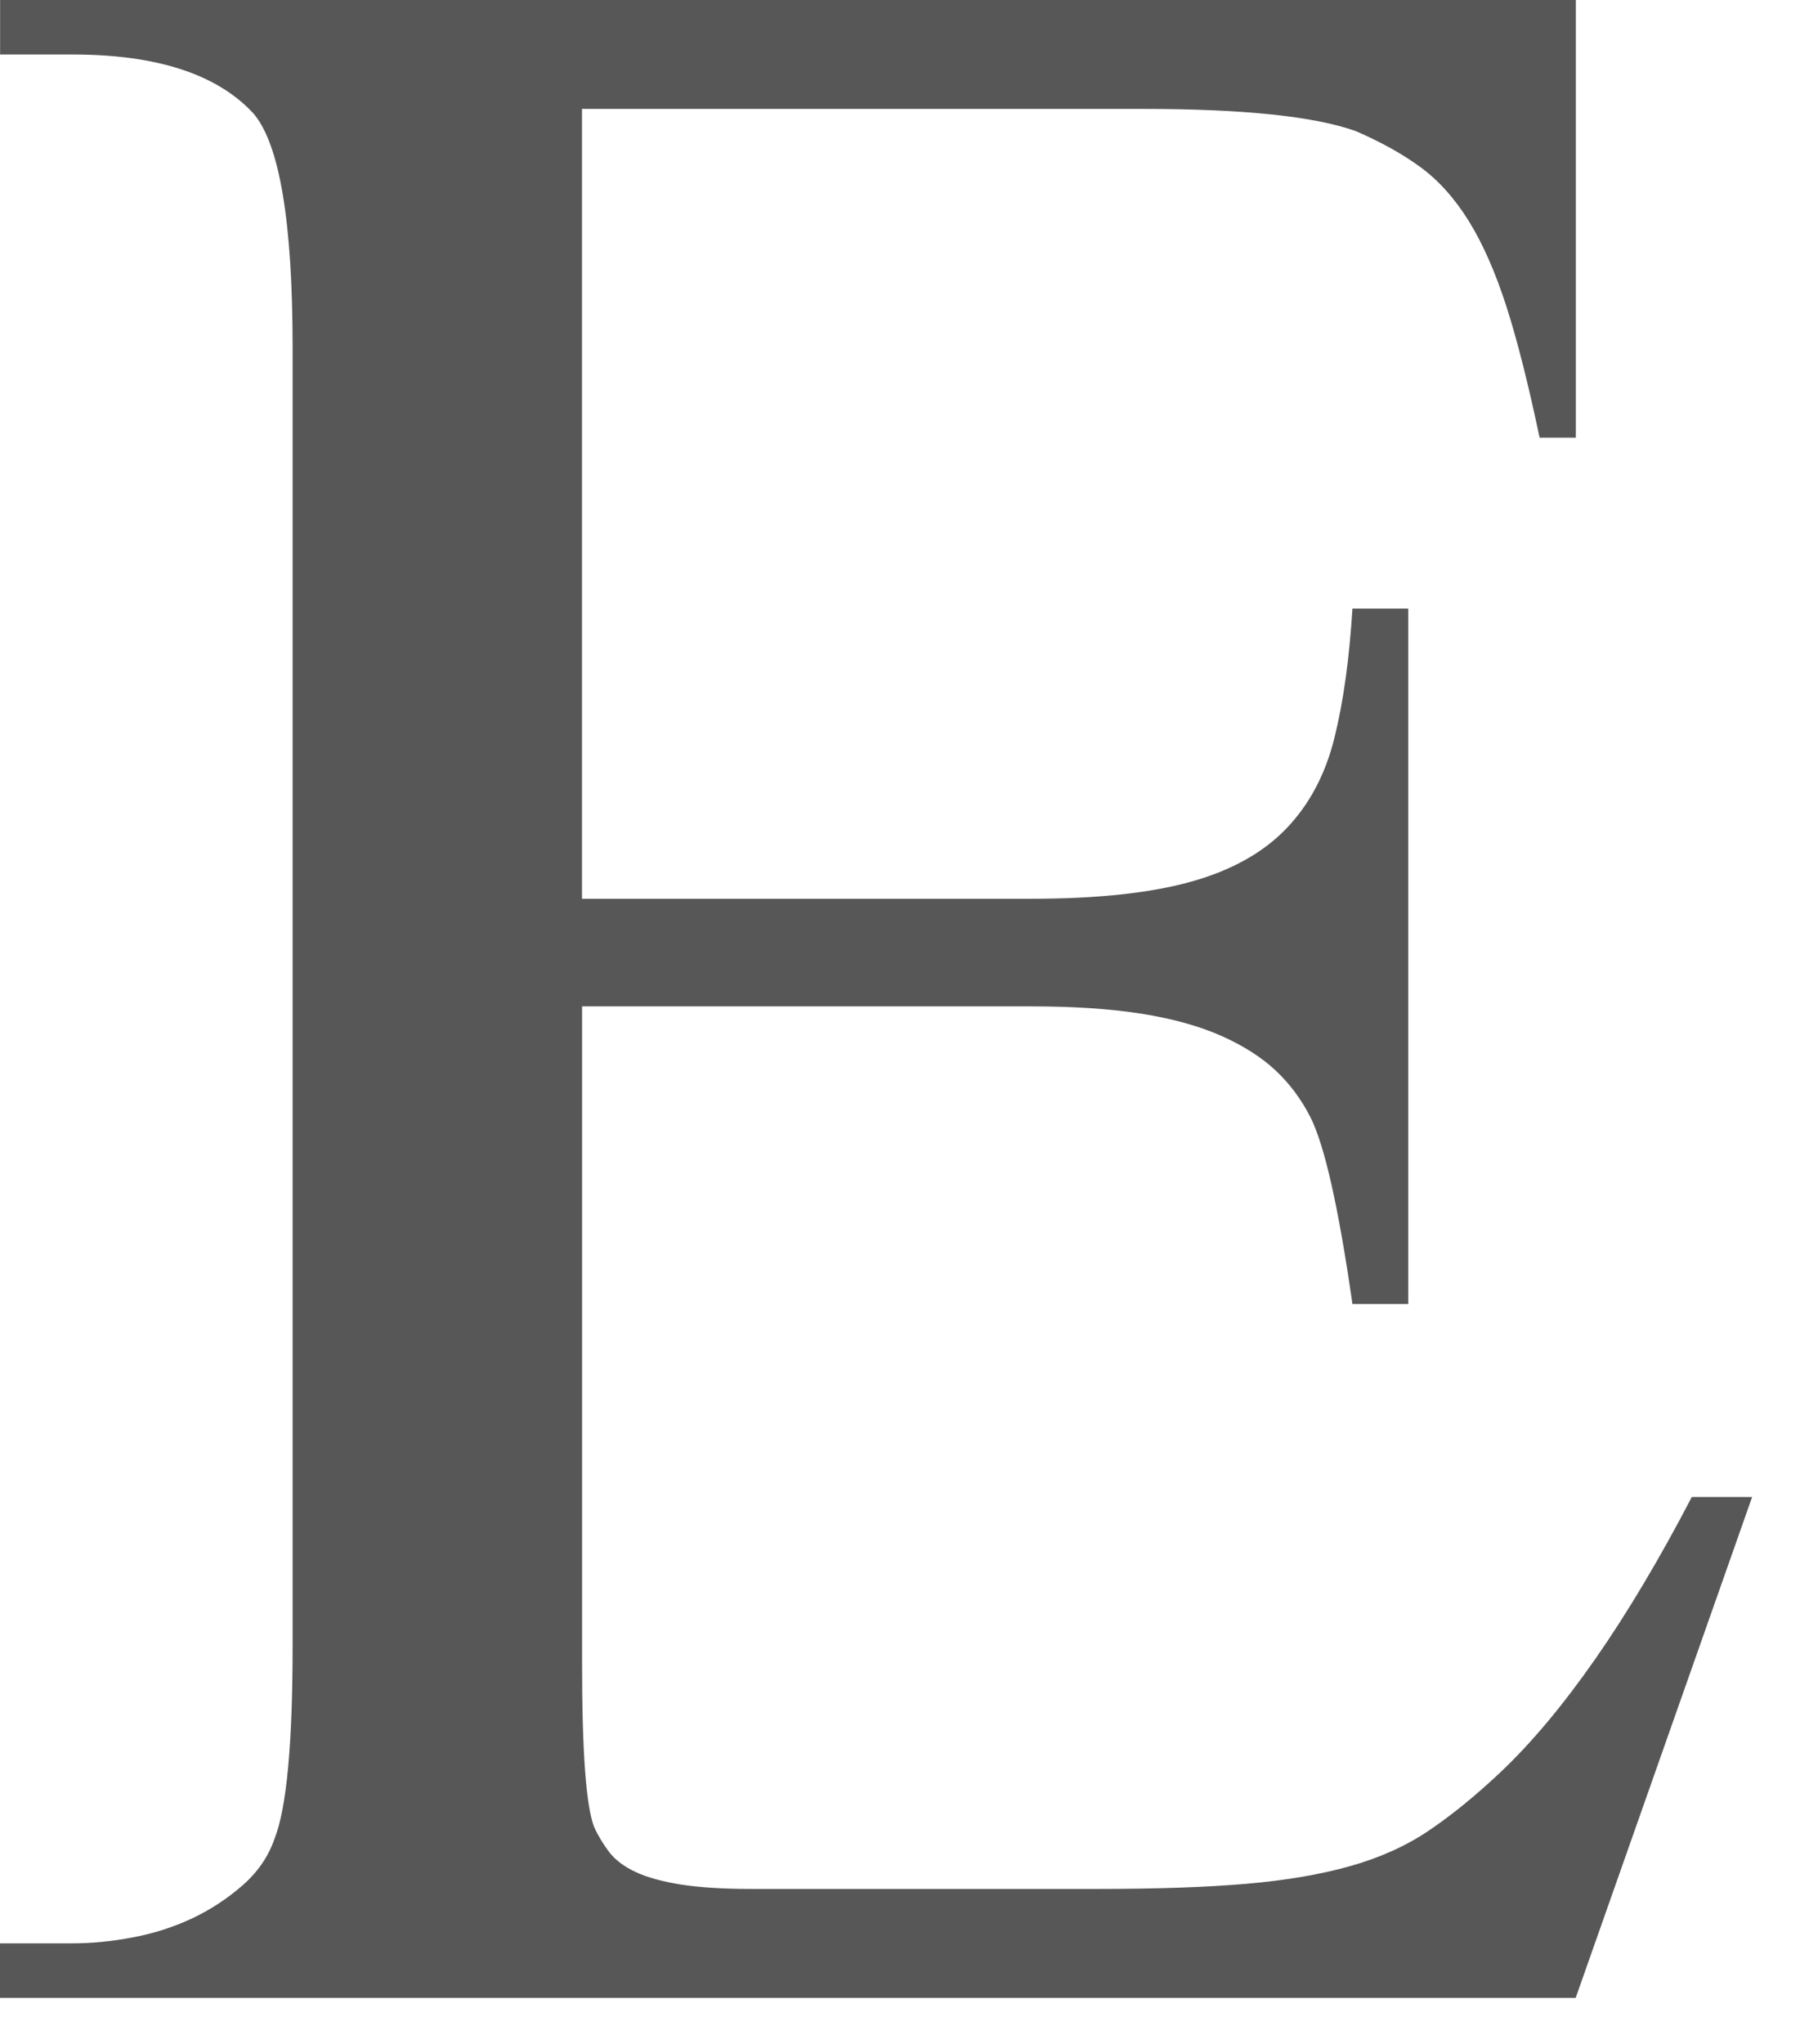 <?xml version="1.0" encoding="utf-8"?>
<svg xmlns="http://www.w3.org/2000/svg" fill="none" height="100%" overflow="visible" preserveAspectRatio="none" style="display: block;" viewBox="0 0 37 42" width="100%">
<path d="M11.963 2.24V18.469H21.199C22.542 18.469 23.632 18.353 24.468 18.122C25.305 17.89 25.959 17.526 26.435 17.032C26.912 16.538 27.242 15.918 27.428 15.17C27.614 14.424 27.737 13.535 27.8 12.506H28.947V26.796H27.8C27.656 25.787 27.51 24.965 27.366 24.328C27.223 23.692 27.076 23.233 26.933 22.95C26.746 22.586 26.509 22.267 26.22 21.997C25.93 21.724 25.557 21.488 25.105 21.286C24.65 21.085 24.102 20.932 23.463 20.831C22.822 20.73 22.068 20.68 21.201 20.68H11.965V34.213C11.965 36.01 12.048 37.119 12.213 37.543C12.295 37.725 12.399 37.896 12.522 38.058C12.646 38.219 12.826 38.355 13.063 38.467C13.3 38.578 13.611 38.663 13.992 38.725C14.375 38.785 14.855 38.816 15.433 38.816H22.561C23.78 38.816 24.798 38.781 25.614 38.711C26.431 38.641 27.144 38.519 27.754 38.347C28.363 38.175 28.9 37.934 29.366 37.62C29.831 37.307 30.322 36.908 30.838 36.423C31.48 35.817 32.129 35.04 32.791 34.092C33.452 33.143 34.114 32.033 34.776 30.762H36.016L32.389 41.054H0V39.934H1.487C1.879 39.934 2.294 39.895 2.727 39.812C3.161 39.732 3.569 39.599 3.952 39.42C4.335 39.238 4.68 39.01 4.991 38.738C5.302 38.465 5.518 38.147 5.643 37.785C5.891 37.159 6.015 35.838 6.015 33.819V7.145C6.015 4.561 5.747 2.958 5.209 2.331C4.464 1.525 3.225 1.12 1.49 1.12H0.002V0H32.392V8.993H31.647C31.418 7.903 31.192 7.004 30.965 6.297C30.737 5.591 30.479 5.006 30.191 4.541C29.901 4.076 29.571 3.708 29.199 3.435C28.826 3.162 28.382 2.916 27.866 2.693C27.017 2.391 25.562 2.238 23.497 2.238H11.967L11.963 2.24Z" fill="#575757" id="Vector"/>
</svg>
